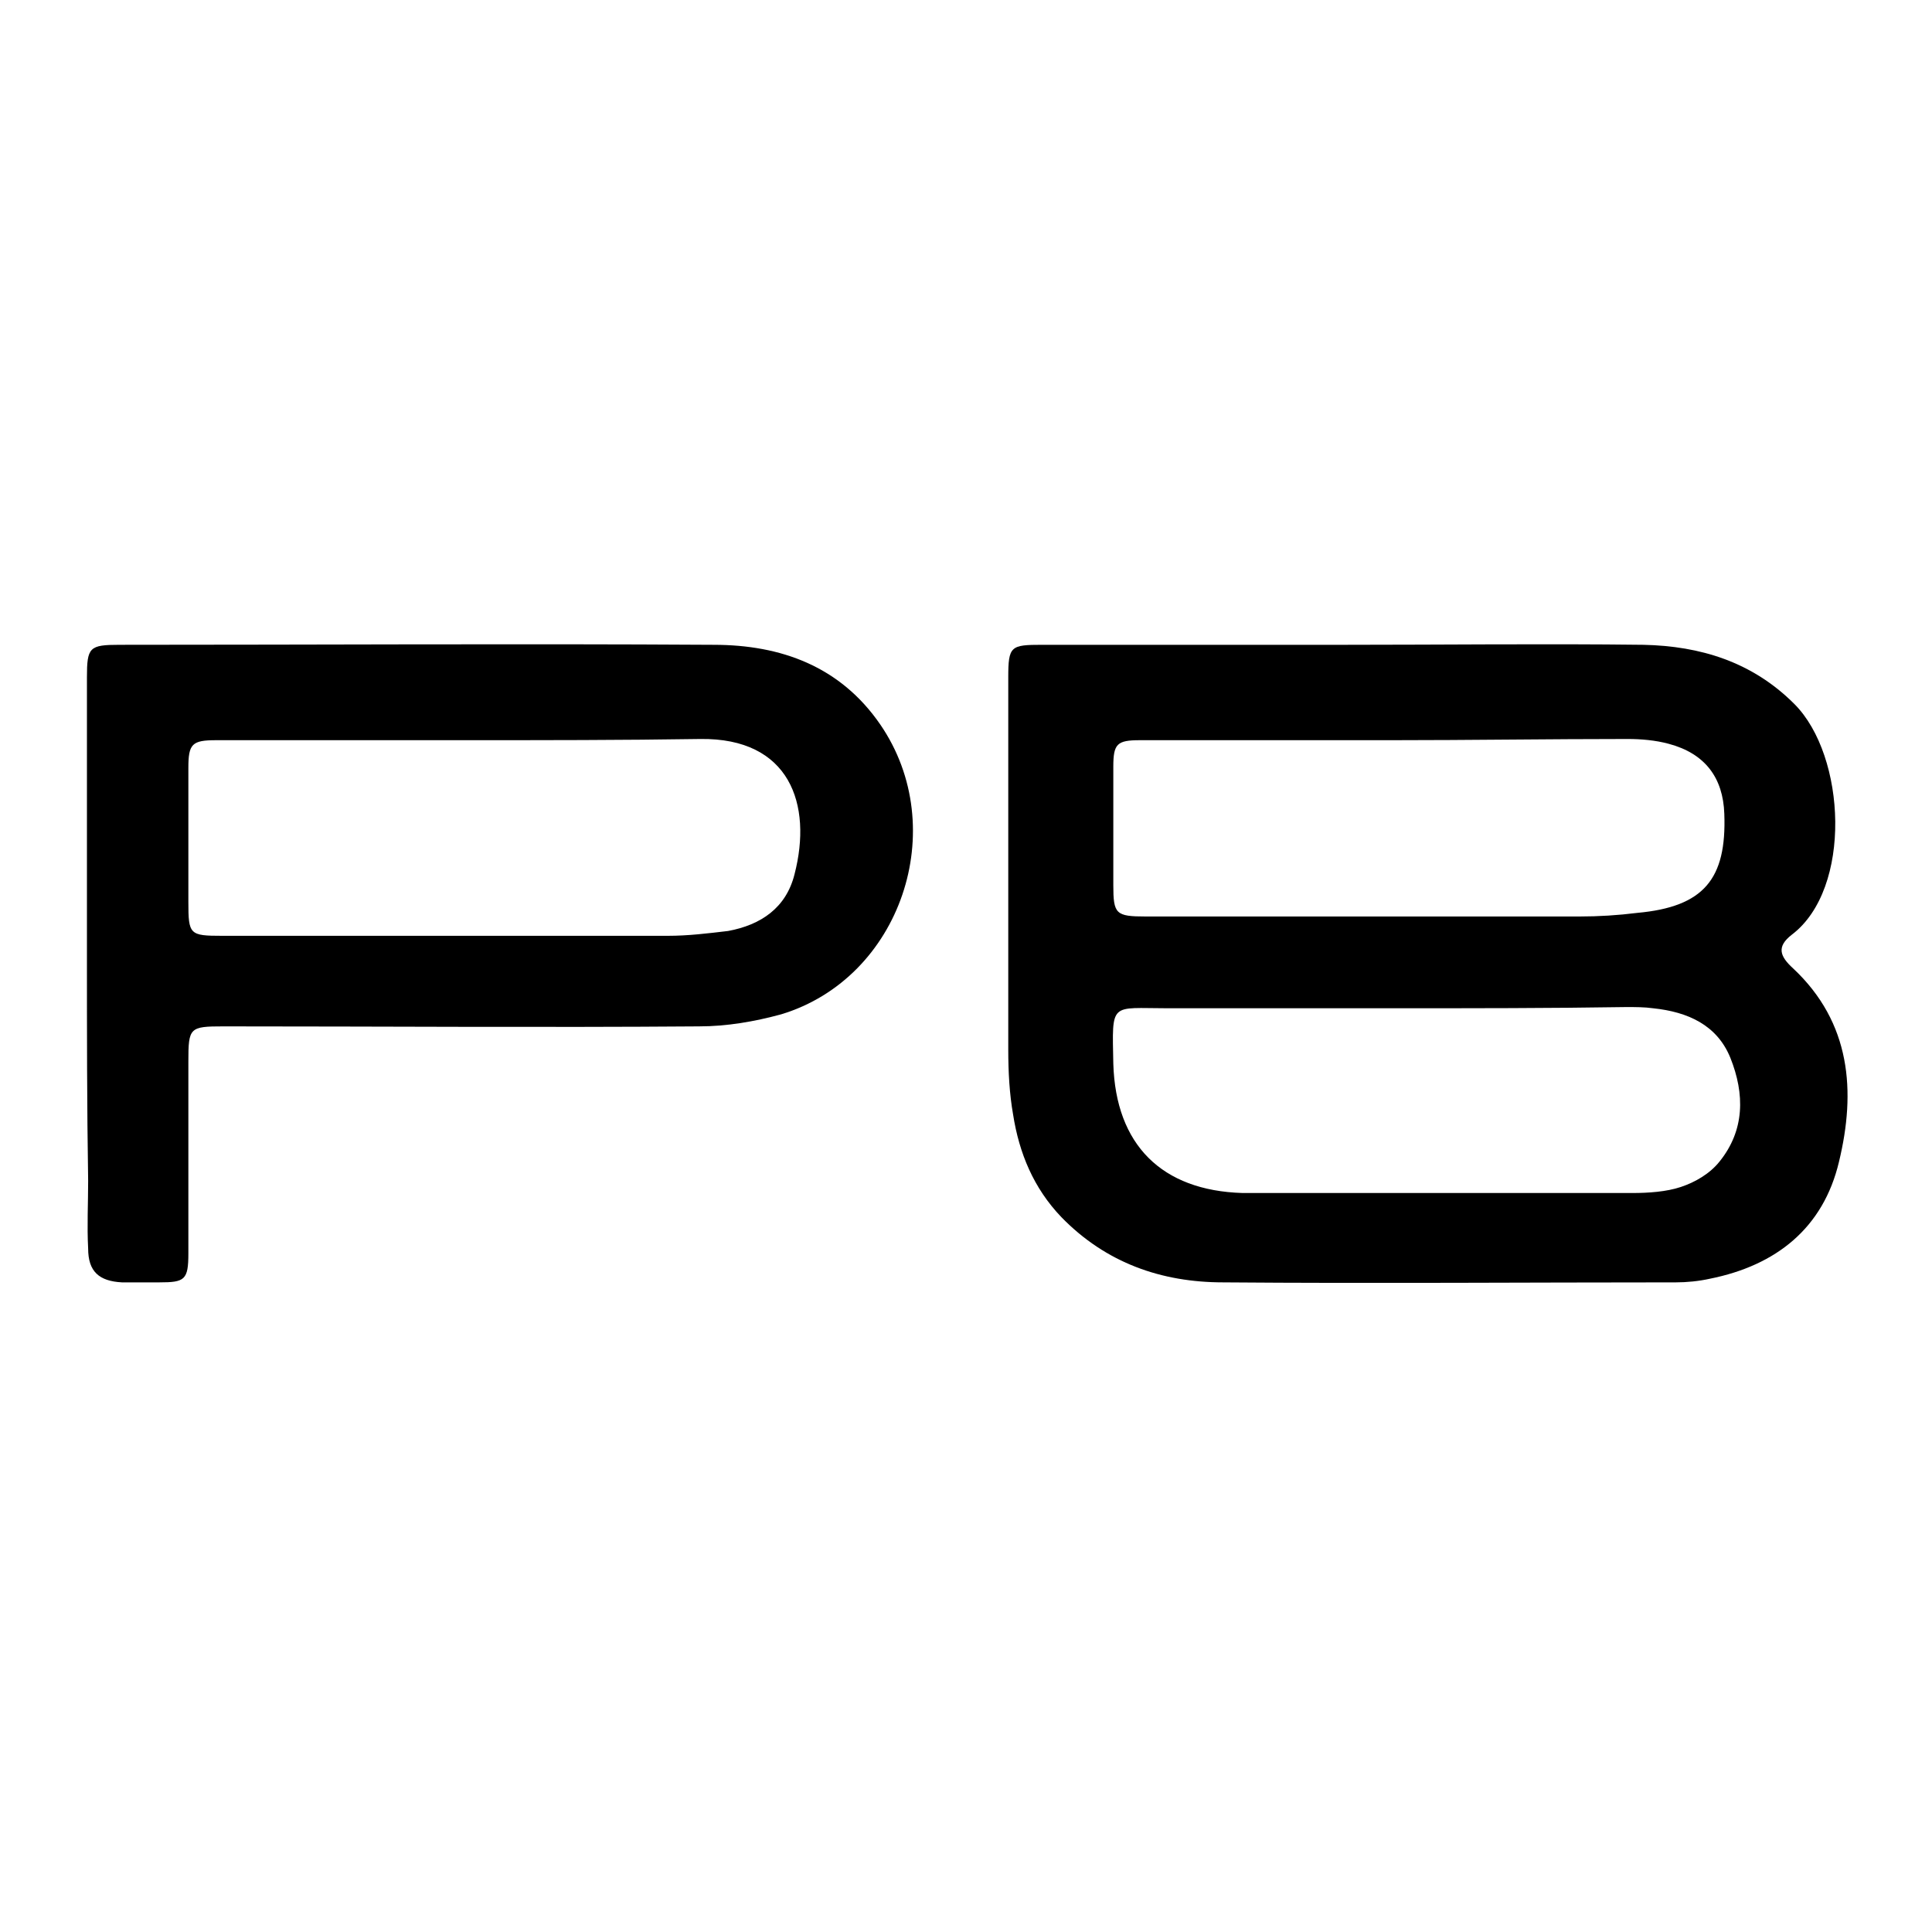 <?xml version="1.0" encoding="utf-8"?>
<!-- Generator: Adobe Illustrator 23.0.4, SVG Export Plug-In . SVG Version: 6.00 Build 0)  -->
<svg version="1.1" id="Livello_1" xmlns="http://www.w3.org/2000/svg" xmlns:xlink="http://www.w3.org/1999/xlink" x="0px" y="0px"
	 viewBox="0 0 16 16" style="enable-background:new 0 0 16 16;" xml:space="preserve">
<style type="text/css">
	.st0{display:none;}
</style>
<g>
	<path class="st0" d="M16,16c-5.33,0-10.67,0-16,0C0,10.67,0,5.33,0,0c0.1,0,0.21,0,0.31,0c5.11,0,10.23,0,15.34,0
		C16,0,16,0,16,0.35c0,5.07,0,10.13,0,15.2C16,15.7,16,15.85,16,16z M11.14,5.34C11.14,5.34,11.14,5.34,11.14,5.34
		c-0.84,0-1.68,0-2.52,0c-0.26,0-0.28,0.02-0.28,0.27c0,1.03,0,2.05,0,3.08c0,0.18,0.01,0.36,0.04,0.54
		c0.05,0.32,0.17,0.61,0.4,0.85c0.37,0.38,0.83,0.53,1.34,0.54c1.25,0.01,2.5,0,3.75,0c0.09,0,0.19-0.01,0.28-0.03
		c0.55-0.12,0.94-0.43,1.07-0.97c0.14-0.58,0.1-1.16-0.38-1.6c-0.11-0.1-0.15-0.17-0.01-0.28c0.5-0.39,0.44-1.48,0.02-1.91
		c-0.35-0.35-0.77-0.48-1.25-0.49C12.78,5.34,11.96,5.34,11.14,5.34z M0.72,7.92c0,0.62,0,1.24,0,1.86c0,0.19,0,0.37,0,0.56
		c0.01,0.19,0.09,0.27,0.28,0.28c0.1,0.01,0.21,0,0.31,0c0.22,0,0.24-0.03,0.24-0.24c0-0.53,0-1.06,0-1.59
		c0-0.28,0.01-0.29,0.29-0.29c1.31,0,2.62,0,3.94,0c0.23,0,0.46-0.03,0.68-0.1C7.46,8.1,7.88,6.86,7.28,6
		C6.95,5.53,6.46,5.35,5.9,5.34c-1.64-0.01-3.28,0-4.92,0c-0.25,0-0.27,0.02-0.27,0.27C0.72,6.38,0.72,7.15,0.72,7.92z"/>
	<path d="M11.14,5.34c0.82,0,1.65-0.01,2.47,0c0.47,0.01,0.9,0.14,1.25,0.49c0.43,0.43,0.48,1.53-0.02,1.91
		c-0.13,0.1-0.1,0.18,0.01,0.28c0.48,0.45,0.52,1.02,0.38,1.6c-0.13,0.55-0.52,0.86-1.07,0.97c-0.09,0.02-0.19,0.03-0.28,0.03
		c-1.25,0-2.5,0.01-3.75,0c-0.51,0-0.97-0.16-1.34-0.54c-0.23-0.24-0.35-0.53-0.4-0.85C8.36,9.06,8.35,8.88,8.35,8.69
		c0-1.03,0-2.05,0-3.08c0-0.26,0.02-0.27,0.28-0.27C9.46,5.34,10.3,5.34,11.14,5.34C11.14,5.34,11.14,5.34,11.14,5.34z M11.54,8.35
		c-0.62,0-1.25,0-1.87,0c-0.48,0-0.46-0.06-0.45,0.46c0.02,0.67,0.4,1.05,1.07,1.07c0.03,0,0.06,0,0.09,0c1.05,0,2.09,0,3.14,0
		c0.13,0,0.28-0.01,0.4-0.05c0.12-0.04,0.24-0.11,0.32-0.21c0.21-0.26,0.21-0.56,0.09-0.86c-0.11-0.27-0.35-0.38-0.64-0.41
		c-0.07-0.01-0.15-0.01-0.22-0.01C12.84,8.35,12.19,8.35,11.54,8.35z M11.52,6.13c-0.69,0-1.38,0-2.08,0
		c-0.19,0-0.22,0.03-0.22,0.22c0,0.33,0,0.66,0,0.98c0,0.24,0.02,0.26,0.27,0.26c1.2,0,2.39,0,3.59,0c0.16,0,0.32-0.01,0.48-0.03
		c0.55-0.05,0.74-0.28,0.72-0.82c-0.01-0.3-0.16-0.5-0.46-0.58c-0.11-0.03-0.23-0.04-0.34-0.04C12.83,6.12,12.17,6.13,11.52,6.13z"
		/>
	<path d="M0.72,7.92c0-0.77,0-1.54,0-2.31c0-0.25,0.02-0.27,0.27-0.27c1.64,0,3.28-0.01,4.92,0c0.56,0,1.05,0.18,1.38,0.66
		C7.88,6.86,7.46,8.1,6.47,8.4C6.25,8.46,6.02,8.5,5.79,8.5c-1.31,0.01-2.62,0-3.94,0c-0.28,0-0.29,0.01-0.29,0.29
		c0,0.53,0,1.06,0,1.59c0,0.22-0.03,0.24-0.24,0.24c-0.1,0-0.21,0-0.31,0c-0.19-0.01-0.28-0.09-0.28-0.28c-0.01-0.19,0-0.37,0-0.56
		C0.72,9.16,0.72,8.54,0.72,7.92z M3.85,6.13c-0.69,0-1.37,0-2.06,0c-0.2,0-0.23,0.03-0.23,0.23c0,0.37,0,0.74,0,1.11
		c0,0.27,0.01,0.28,0.28,0.28c1.23,0,2.46,0,3.69,0c0.17,0,0.33-0.02,0.5-0.04C6.3,7.66,6.51,7.52,6.58,7.24
		c0.15-0.58-0.04-1.13-0.78-1.12C5.15,6.13,4.5,6.13,3.85,6.13z"/>
	<path class="st0" d="M11.54,8.35c0.65,0,1.29,0,1.94,0c0.07,0,0.15,0,0.22,0.01c0.28,0.02,0.53,0.13,0.64,0.41
		c0.12,0.29,0.12,0.6-0.09,0.86c-0.08,0.09-0.2,0.16-0.32,0.21c-0.12,0.04-0.27,0.05-0.4,0.05c-1.05,0-2.09,0-3.14,0
		c-0.03,0-0.06,0-0.09,0c-0.67-0.02-1.05-0.4-1.07-1.07C9.21,8.29,9.19,8.35,9.67,8.35C10.29,8.34,10.92,8.35,11.54,8.35z"/>
	<path class="st0" d="M11.52,6.13c0.66,0,1.31,0,1.97,0c0.11,0,0.23,0.01,0.34,0.04c0.29,0.08,0.44,0.27,0.46,0.58
		c0.03,0.54-0.17,0.77-0.72,0.82c-0.16,0.02-0.32,0.03-0.48,0.03c-1.2,0-2.39,0-3.59,0c-0.25,0-0.27-0.02-0.27-0.26
		c0-0.33,0-0.66,0-0.98c0-0.19,0.03-0.22,0.22-0.22C10.13,6.12,10.83,6.13,11.52,6.13z"/>
	<path class="st0" d="M3.85,6.13c0.65,0,1.3,0.01,1.95,0c0.74-0.01,0.93,0.54,0.78,1.12C6.51,7.52,6.3,7.66,6.03,7.7
		C5.86,7.73,5.7,7.75,5.53,7.75c-1.23,0-2.46,0-3.69,0c-0.27,0-0.28-0.01-0.28-0.28c0-0.37,0-0.74,0-1.11c0-0.2,0.03-0.23,0.23-0.23
		C2.48,6.12,3.17,6.13,3.85,6.13z"/>
</g>
</svg>

